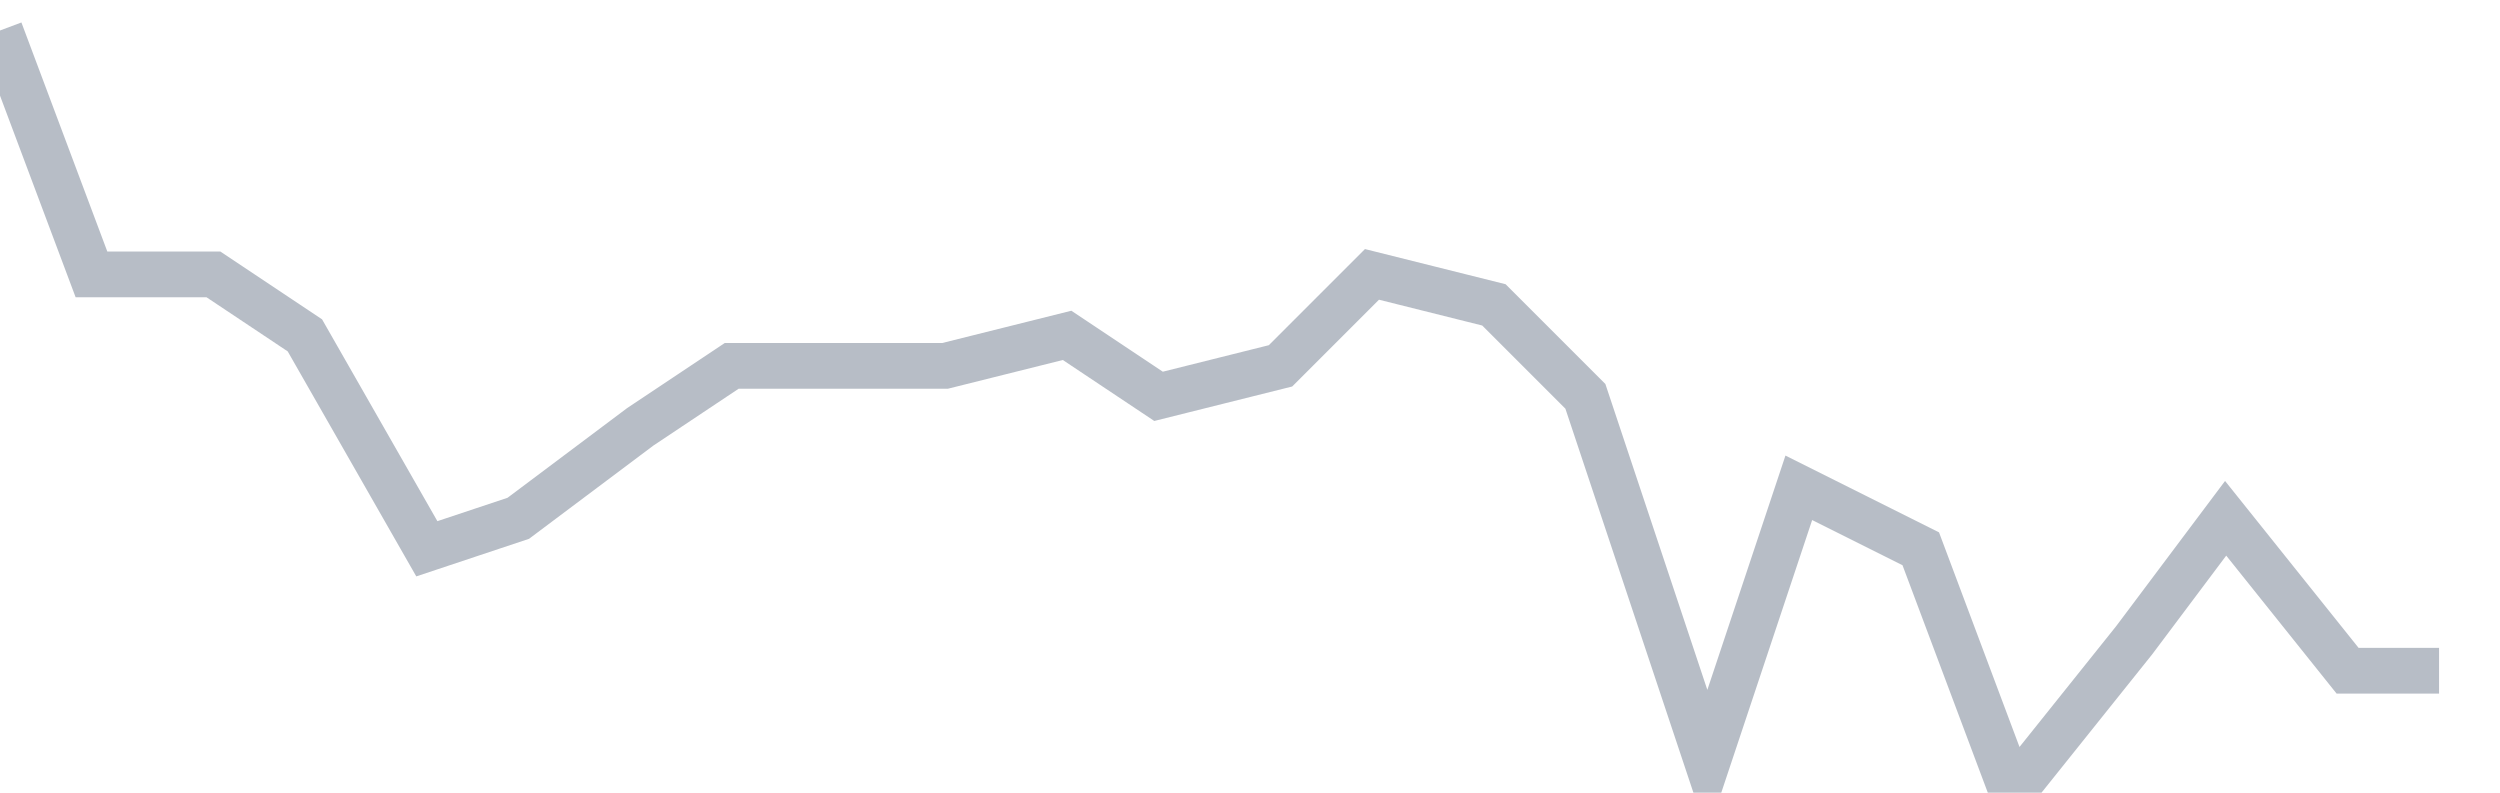 <svg width="82" height="26" fill="none" xmlns="http://www.w3.org/2000/svg"><path d="M0 1l3 8h4l3 2 4 7 3-1 4-3 3-2h7l4-1 3 2 4-1 3-3 4 1 3 3 4 12 3-9 4 2 3 8 4-5 3-4 4 5h3" stroke="#B7BDC6" stroke-width="1.5"/></svg>